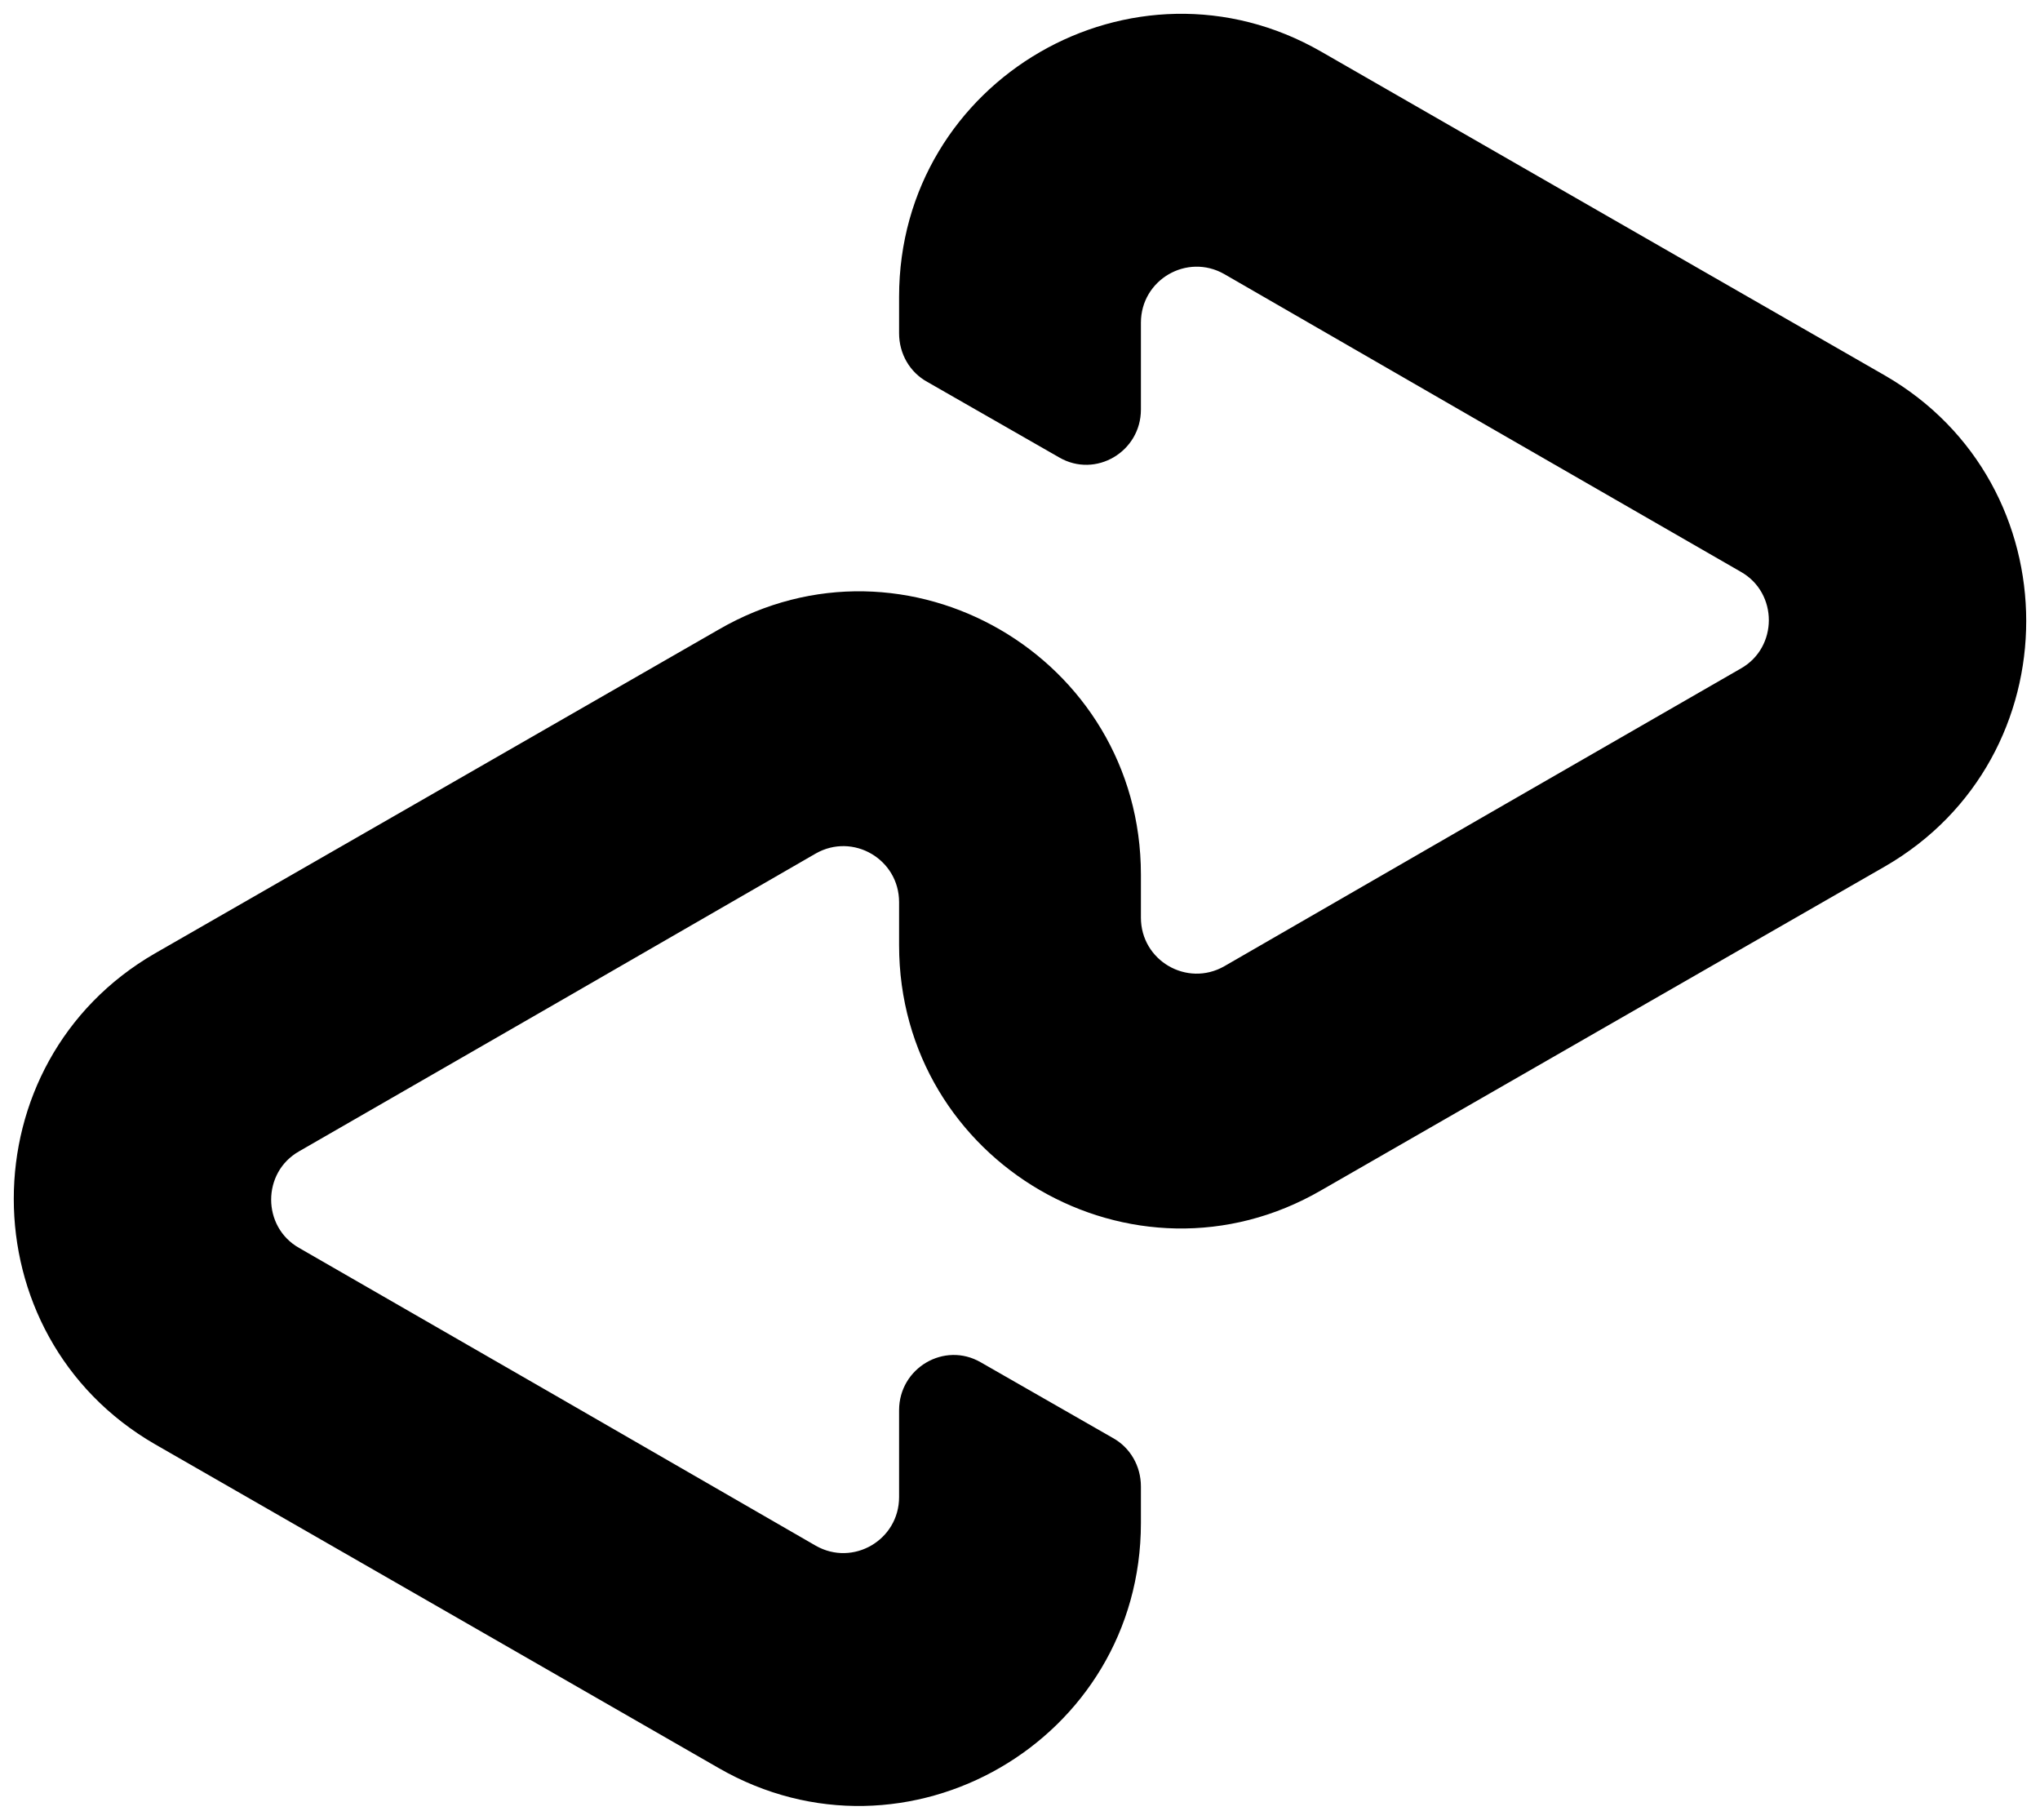 <svg width="74" height="66" viewBox="0 0 74 66" fill="none" xmlns="http://www.w3.org/2000/svg">
<path d="M68.374 13.618L58.224 7.79L47.927 1.874C41.122 -2.041 32.614 2.874 32.614 10.763V12.087C32.614 12.823 32.996 13.5 33.641 13.853L38.423 16.591C39.743 17.356 41.386 16.385 41.386 14.854V11.705C41.386 10.145 43.058 9.173 44.407 9.939L53.794 15.354L63.152 20.741C64.501 21.506 64.501 23.478 63.152 24.243L53.794 29.63L44.407 35.046C43.058 35.811 41.386 34.84 41.386 33.28V31.72C41.386 23.831 32.879 18.887 26.073 22.831L15.776 28.747L5.626 34.575C-1.209 38.519 -1.209 48.438 5.626 52.382L15.776 58.21L26.073 64.126C32.879 68.041 41.386 63.126 41.386 55.237V53.913C41.386 53.177 41.004 52.5 40.359 52.147L35.577 49.409C34.257 48.644 32.614 49.615 32.614 51.146V54.295C32.614 55.855 30.942 56.827 29.593 56.061L20.206 50.646L10.848 45.259C9.499 44.494 9.499 42.522 10.848 41.757L20.206 36.37L29.593 30.954C30.942 30.189 32.614 31.16 32.614 32.72V34.28C32.614 42.169 41.122 47.114 47.927 43.169L58.224 37.253L68.374 31.425C75.209 27.481 75.209 17.562 68.374 13.618Z" fill="black"/>
</svg>
